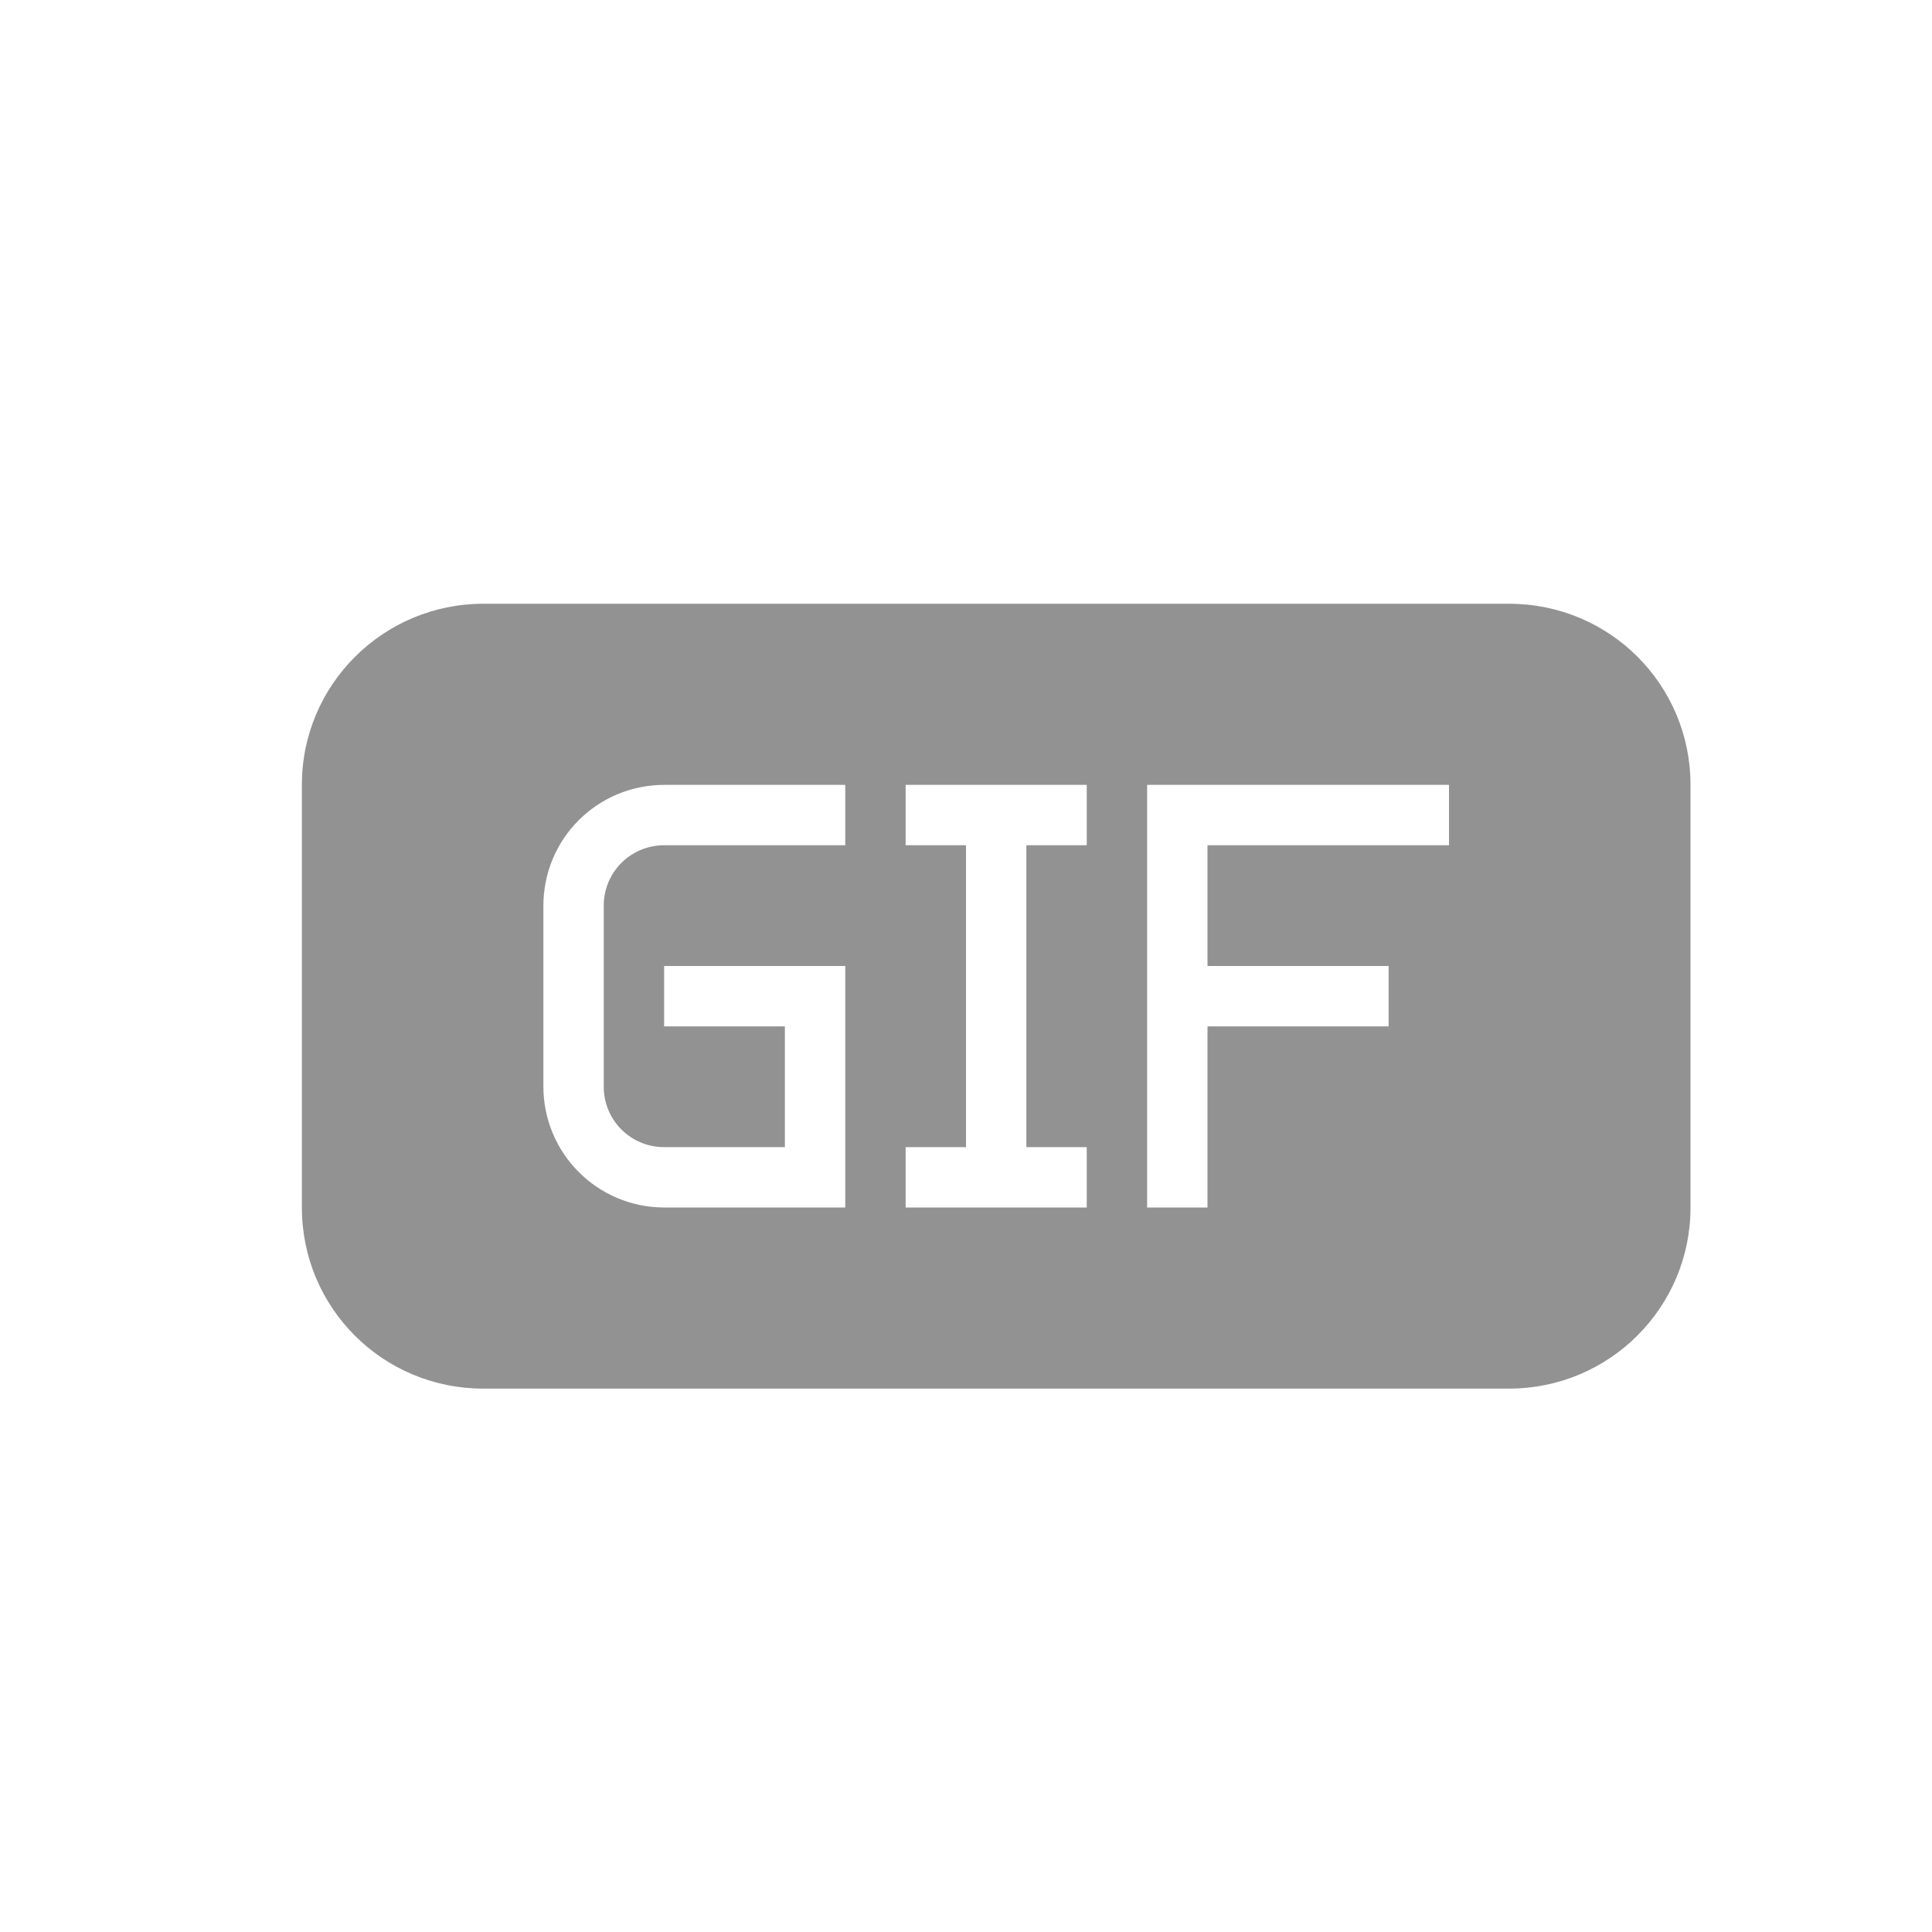 <?xml version="1.0" ?><svg height="32px" version="1.1" viewBox="0 0 32 32" width="32px" xmlns="http://www.w3.org/2000/svg" xmlns:sketch="http://www.bohemiancoding.com/sketch/ns" xmlns:xlink="http://www.w3.org/1999/xlink"><title/><desc/><defs/><g fill="none" fill-rule="evenodd" id="Page-1" stroke="none" stroke-width="1"><g fill="#929292" id="icon-65-file-gif"><path d="M8.007,10 C6.346,10 5,11.342 5,12.999 L5,20.001 C5,21.657 6.336,23 8.007,23 L24.993,23 C26.654,23 28,21.658 28,20.001 L28,12.999 C28,11.343 26.664,10 24.993,10 L8.007,10 L8.007,10 Z M13,17 L13,19 L11,19 C10.444,19 10,18.552 10,18 L10,15 C10,14.444 10.448,14 11,14 L14,14 L14,13 L11.005,13 C9.898,13 9,13.887 9,15.006 L9,17.994 C9,19.102 9.894,20 11.005,20 L14,20 L14,19.25 L14,19.25 L14,17 L14,16 L11,16 L11,17 L13,17 L13,17 Z M16,14 L16,19 L15,19 L15,20 L18,20 L18,19 L17,19 L17,14 L18,14 L18,13 L15,13 L15,14 L16,14 L16,14 Z M20,16 L20,14 L24,14 L24,13 L19,13 L19,20 L20,20 L20,17 L23,17 L23,16 L20,16 L20,16 Z" id="file-gif"/></g></g></svg>